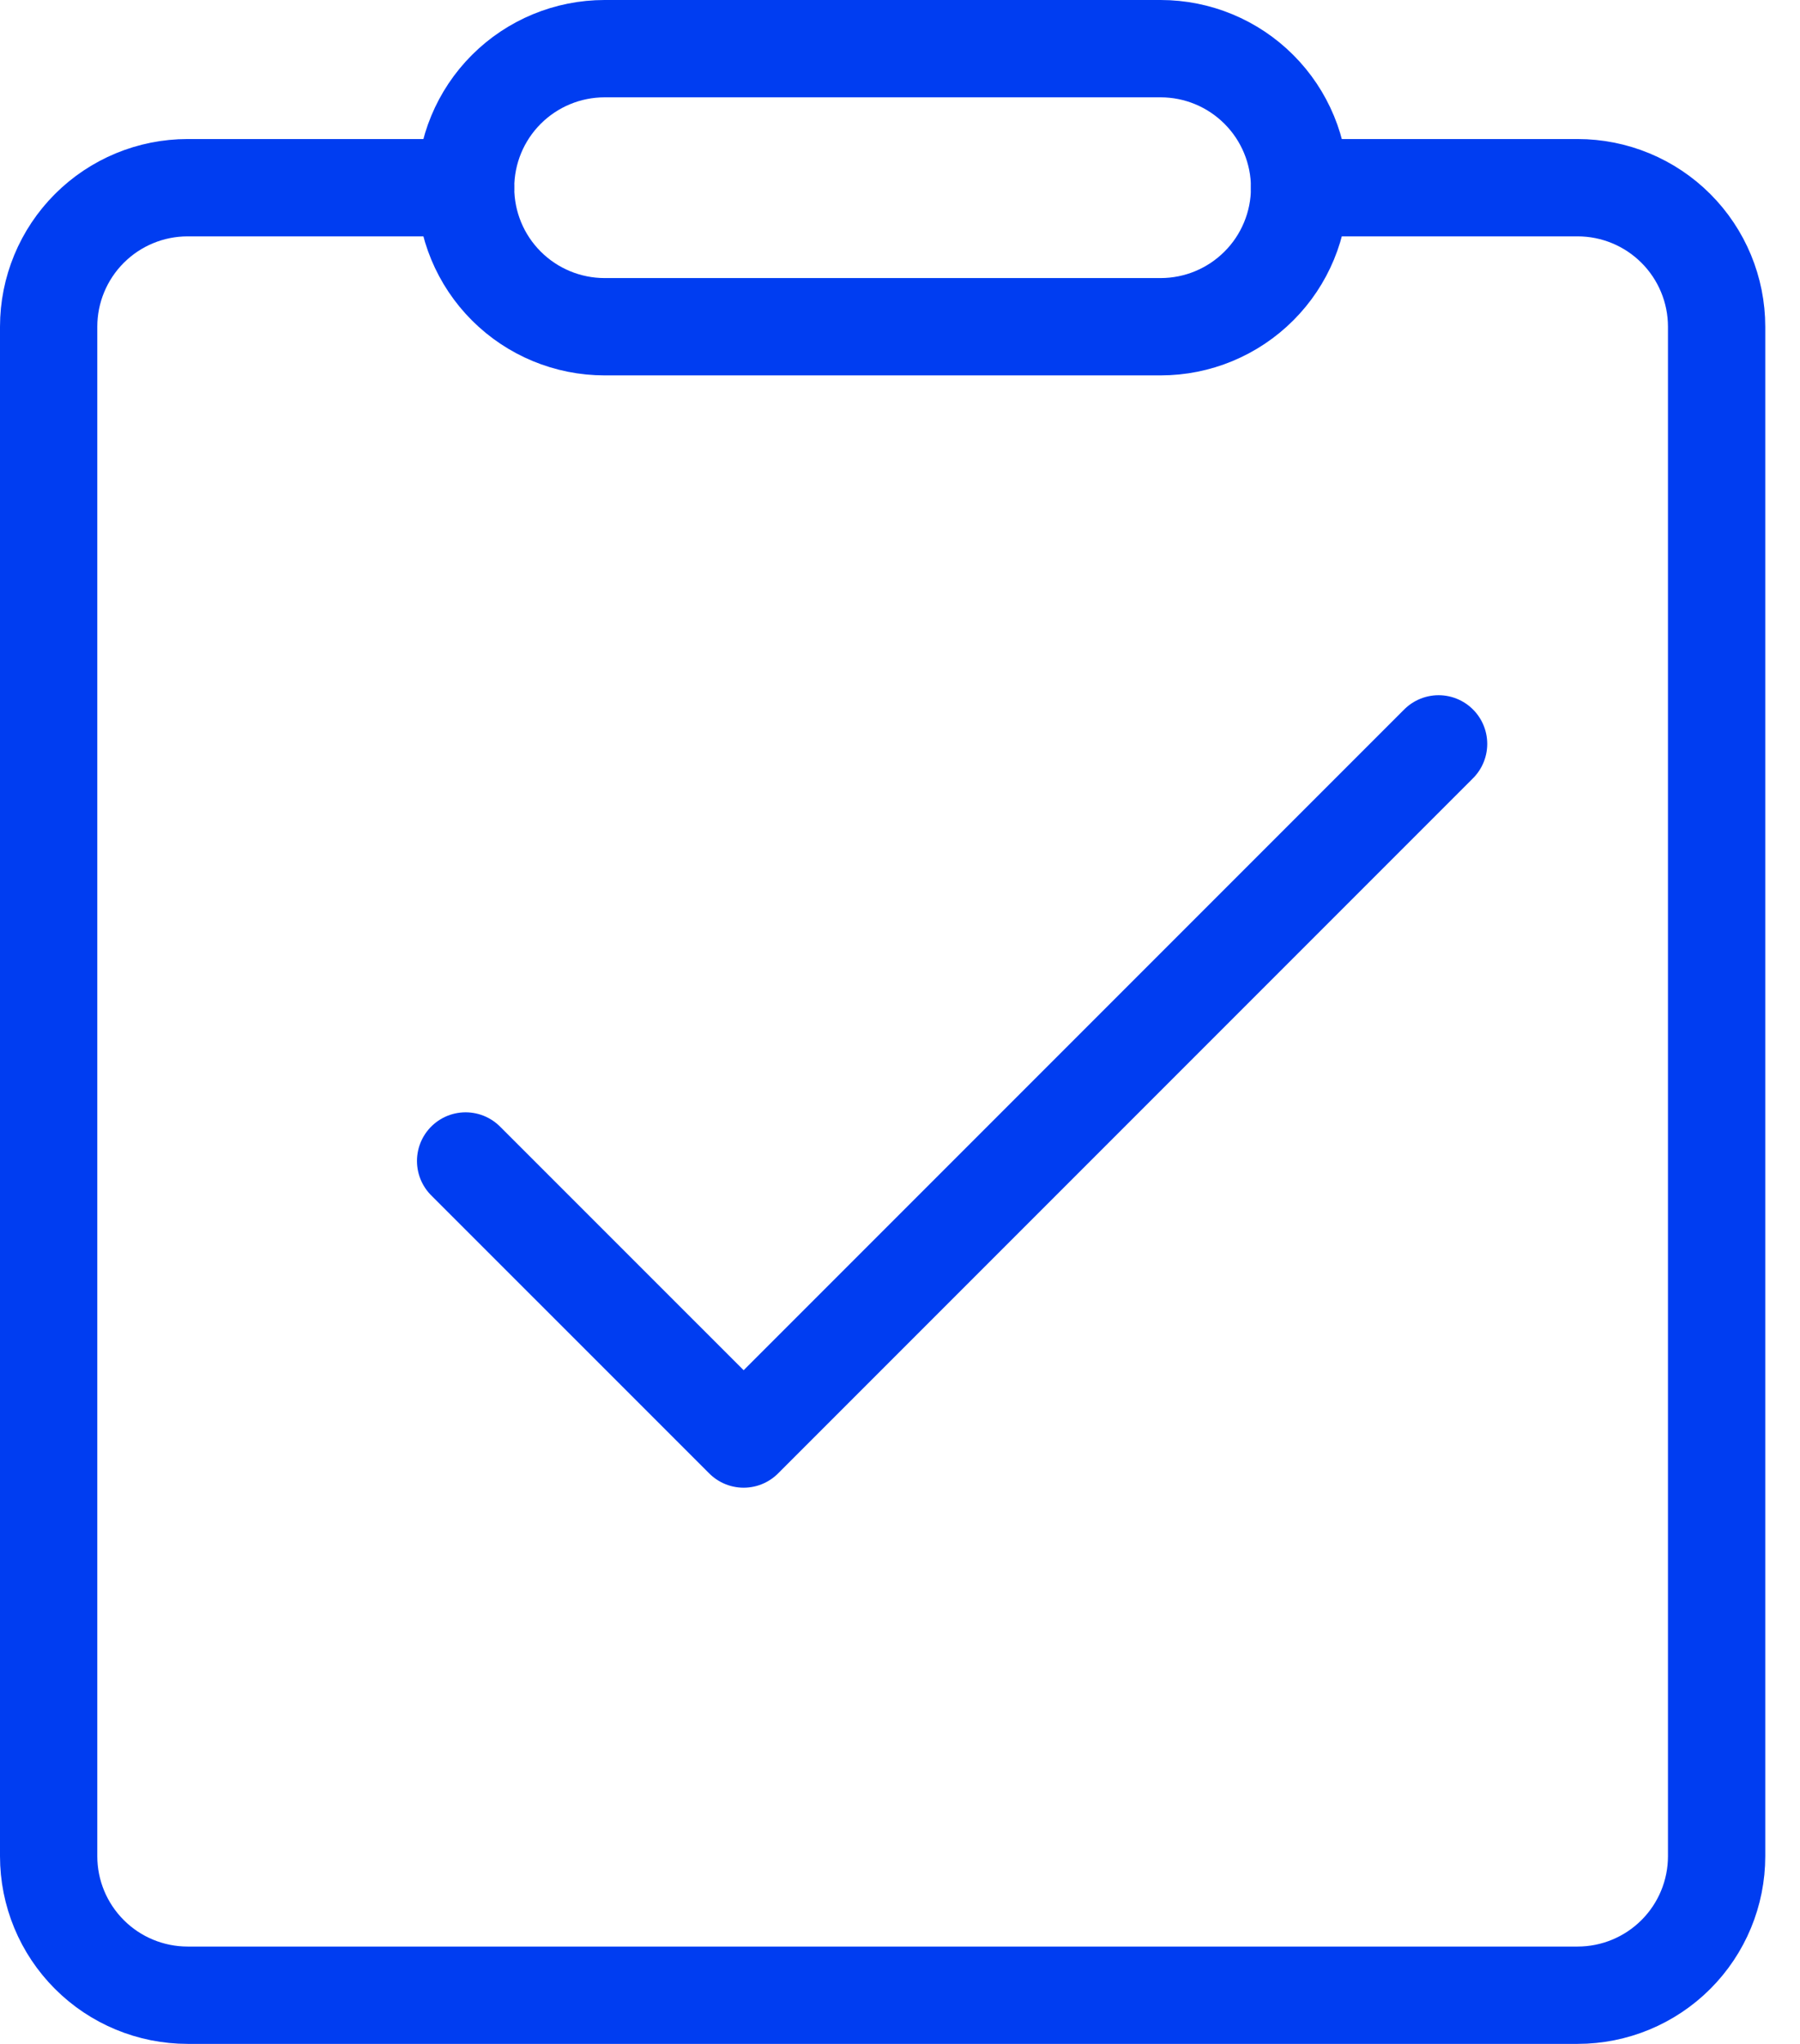 <?xml version="1.0" encoding="UTF-8"?> <svg xmlns="http://www.w3.org/2000/svg" width="37" height="42" viewBox="0 0 37 42" fill="none"><path d="M9.571 3.857H3.857C3.099 3.857 2.373 4.158 1.837 4.694C1.301 5.23 1 5.957 1 6.714V38.143C1 38.901 1.301 39.627 1.837 40.163C2.373 40.699 3.099 41 3.857 41H32.429C33.186 41 33.913 40.699 34.449 40.163C34.985 39.627 35.286 38.901 35.286 38.143V6.714C35.286 5.957 34.985 5.23 34.449 4.694C33.913 4.158 33.186 3.857 32.429 3.857H26.714" stroke="#003DF1" stroke-width="2" stroke-linecap="round" stroke-linejoin="round"></path><path d="M9.571 23.857L15.286 29.571L29.571 15.286M12.428 1H23.857C24.615 1 25.341 1.301 25.877 1.837C26.413 2.373 26.714 3.099 26.714 3.857C26.714 4.615 26.413 5.342 25.877 5.877C25.341 6.413 24.615 6.714 23.857 6.714H12.428C11.671 6.714 10.944 6.413 10.408 5.877C9.872 5.342 9.571 4.615 9.571 3.857C9.571 3.099 9.872 2.373 10.408 1.837C10.944 1.301 11.671 1 12.428 1Z" stroke="#003DF1" stroke-width="2" stroke-linecap="round" stroke-linejoin="round"></path></svg> 
